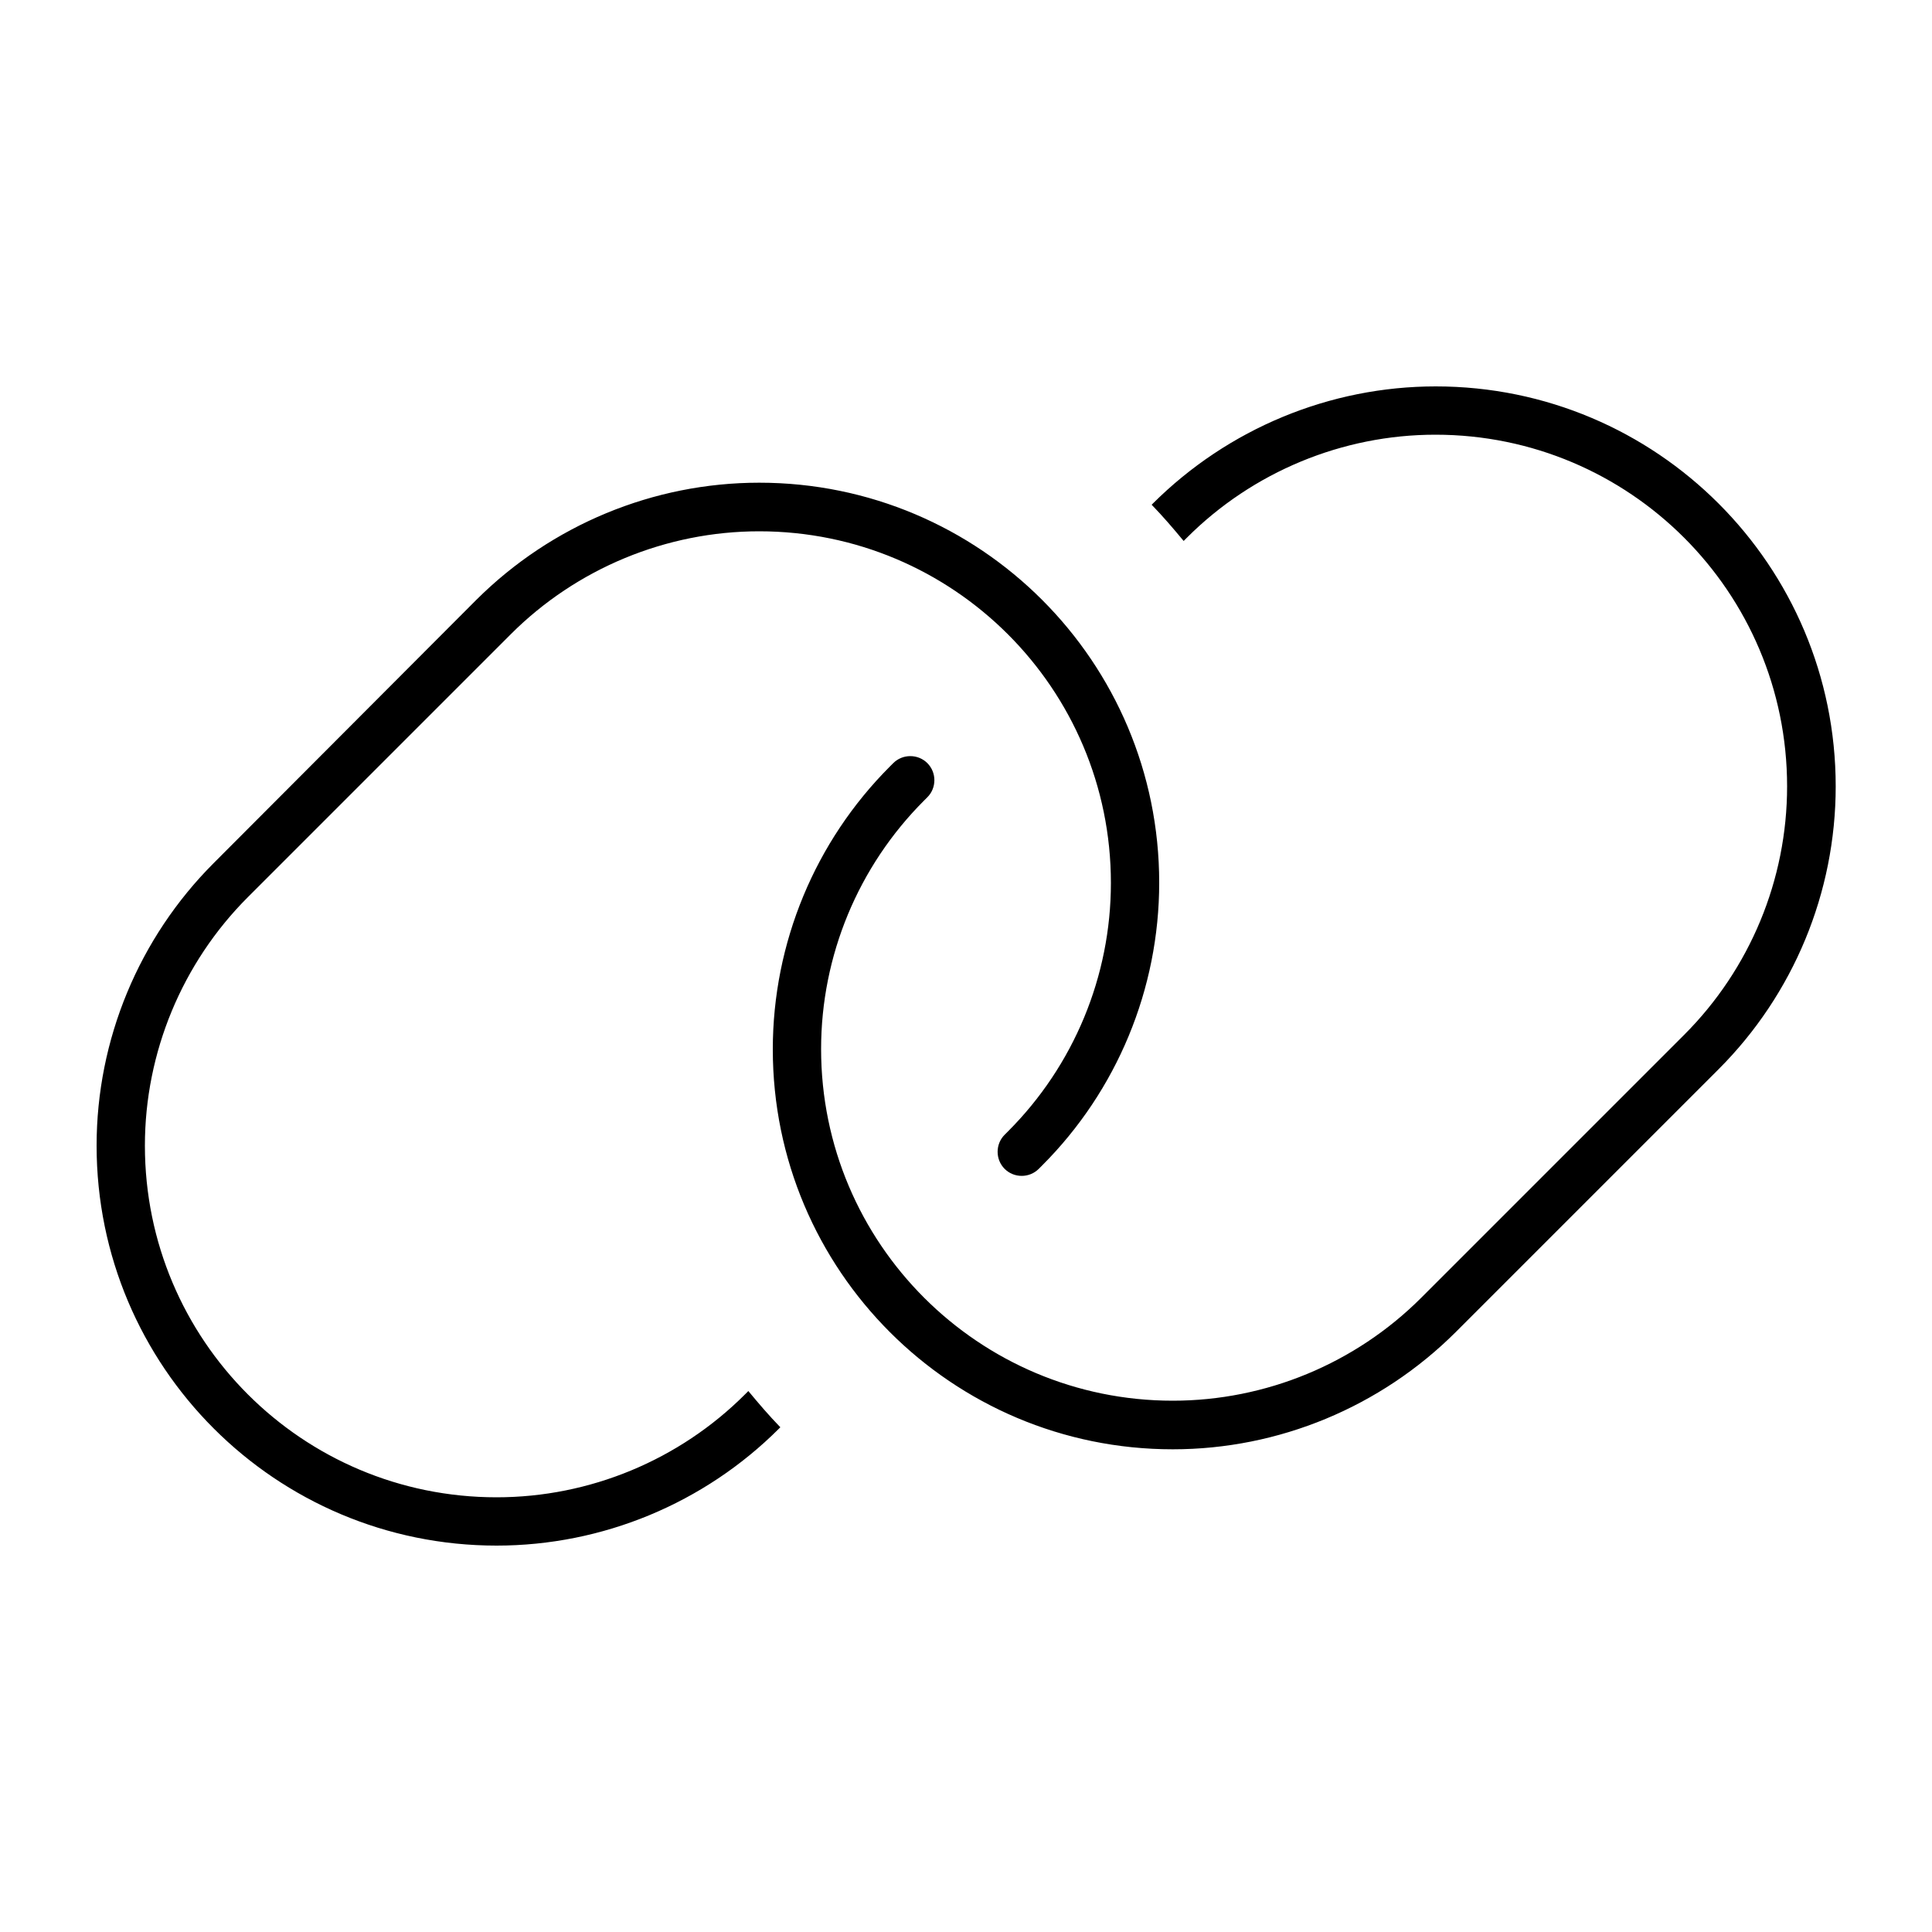 <svg xmlns="http://www.w3.org/2000/svg" viewBox="0 0 640 640"><!--! Font Awesome Pro 7.1.0 by @fontawesome - https://fontawesome.com License - https://fontawesome.com/license (Commercial License) Copyright 2025 Fonticons, Inc. --><path fill="currentColor" d="M381.5 167.2C385.2 171 388.7 175.1 392.1 179.2L393.2 178.1C415 156.3 444.7 144 475.5 144C539.8 144 592 196.1 592 260.5C592 291.4 579.7 321 557.9 342.8L470.8 429.9C449 451.7 419.3 464 388.5 464C324.2 464 272 411.9 272 347.5C272 316.6 284.3 287 306.1 265.2L307.2 264.1C310.3 261 310.3 255.9 307.2 252.8C304.1 249.7 299 249.7 295.9 252.8L294.8 253.9C270 278.7 256 312.4 256 347.6C256 420.8 315.3 480.1 388.5 480.1C423.6 480.1 457.3 466.1 482.2 441.3L569.3 354.2C594.1 329.4 608.1 295.7 608.1 260.5C608.1 187.3 548.8 128 475.6 128C440.5 128 406.8 142 381.9 166.8L381.5 167.2zM164.5 496C100.1 496 48 443.9 48 379.5C48 348.7 60.3 319 82.1 297.2L169.2 210.1C191 188.3 220.7 176 251.5 176C315.8 176 368 228.1 368 292.5C368 323.4 355.7 353 333.9 374.8L332.8 375.9C329.7 379 329.7 384.1 332.8 387.2C335.9 390.3 341 390.3 344.1 387.2L345.2 386.1C370 361.3 384 327.6 384 292.4C384 219.2 324.7 159.9 251.5 159.9C216.4 159.9 182.7 173.9 157.8 198.7L70.8 285.9C46 310.7 32 344.4 32 379.5C32 452.7 91.3 512 164.5 512C199.6 512 233.3 498 258.1 473.2L258.5 472.8C254.8 469 251.3 464.9 247.9 460.8L246.8 461.9C225 483.7 195.3 496 164.5 496z"/></svg>